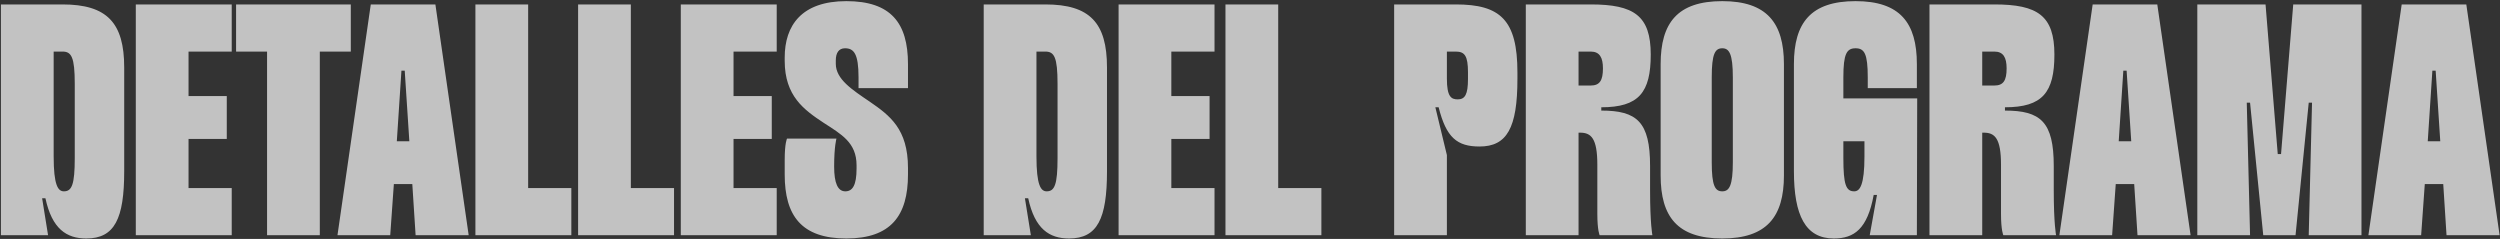 <svg xmlns="http://www.w3.org/2000/svg" width="1266" height="121" viewBox="0 0 1266 121" fill="none"><rect x="0" y="0" width="1266" height="121" fill="#333333" stroke="none"/><path opacity="0.7" d="M62.897 34.129V86.711C62.897 110.749 58.056 120.764 43.7 120.764C33.684 120.764 26.34 115.924 23.001 100.399H21.332L24.336 119.095H0.466V2.246H31.681C54.216 2.246 62.897 11.594 62.897 34.129ZM37.858 80.034V42.476C37.858 28.954 36.188 26.117 31.681 26.117H27.174V79.2C27.174 93.722 29.344 96.894 32.349 96.894C36.355 96.894 37.858 93.555 37.858 80.034ZM117.345 2.246V26.117H95.477V48.652H114.841V70.352H95.477V95.225H117.345V119.095H68.769V2.246H117.345ZM161.951 26.117V119.095H135.243V26.117H119.551V2.246H177.642V26.117H161.951ZM210.463 119.095L208.794 93.222H199.446L197.61 119.095H170.901L187.761 2.246H220.479L237.338 119.095H210.463ZM200.948 71.521H207.291L204.954 35.798H203.285L200.948 71.521ZM289.326 95.225V119.095H240.75V2.246H267.458V95.225H289.326ZM341.327 95.225V119.095H292.752V2.246H319.46V95.225H341.327ZM393.329 2.246V26.117H371.462V48.652H390.825V70.352H371.462V95.225H393.329V119.095H344.753V2.246H393.329ZM422.411 84.374C422.411 92.721 424.247 96.894 428.087 96.894C431.759 96.894 433.762 93.722 433.762 85.376V83.707C433.762 72.189 426.084 68.015 417.069 62.173C407.221 55.663 397.372 48.652 397.372 30.791V29.121C397.372 12.929 405.885 0.577 428.587 0.577C451.123 0.577 459.803 11.594 459.803 32.46V44.646H434.764V39.137C434.764 27.285 432.427 24.447 427.92 24.447C424.748 24.447 423.246 26.784 423.246 30.624V32.293C423.246 40.139 431.592 45.48 440.439 51.49C450.622 58.501 459.803 65.345 459.803 85.042V88.381C459.803 109.247 451.123 120.764 428.587 120.764C405.885 120.764 397.372 109.247 397.372 88.381V81.036C397.372 72.356 398.54 70.186 398.54 70.186H423.58C423.58 70.186 422.411 74.025 422.411 84.374ZM560.581 34.129V86.711C560.581 110.749 555.74 120.764 541.385 120.764C531.369 120.764 524.024 115.924 520.686 100.399H519.016L522.021 119.095H498.15V2.246H529.366C551.901 2.246 560.581 11.594 560.581 34.129ZM535.542 80.034V42.476C535.542 28.954 533.873 26.117 529.366 26.117H524.859V79.2C524.859 93.722 527.029 96.894 530.034 96.894C534.04 96.894 535.542 93.555 535.542 80.034ZM615.03 2.246V26.117H593.162V48.652H612.526V70.352H593.162V95.225H615.03V119.095H566.454V2.246H615.03ZM669.151 95.225V119.095H620.575V2.246H647.283V95.225H669.151ZM749.229 74.192C737.878 74.192 732.369 69.685 728.53 54.327H726.86L732.703 78.532V119.095H705.995V2.246H737.21C759.745 2.246 768.425 10.092 768.425 36.633V39.972C768.425 64.844 763.084 74.192 749.229 74.192ZM732.703 26.117V39.805C732.703 48.986 734.873 50.321 738.212 50.321C741.884 50.321 743.386 47.817 743.386 39.972V36.633C743.386 28.287 741.717 26.117 737.21 26.117H732.703ZM835.599 84.04V96.226C835.599 113.42 836.768 119.095 836.768 119.095H810.059C810.059 119.095 808.891 116.758 808.891 108.245V83.373C808.891 70.019 805.719 67.181 800.211 67.181H799.376V119.095H772.668V2.246H805.552C827.42 2.246 835.933 7.922 835.933 27.619C835.933 46.816 829.924 54.327 810.894 54.327V55.997C828.922 55.997 835.599 61.672 835.599 84.04ZM799.376 43.31H805.552C810.059 43.31 811.729 40.806 811.729 34.63C811.729 29.121 810.059 26.117 805.552 26.117H799.376V43.31ZM872.167 0.577C894.702 0.577 903.382 11.594 903.382 32.46V88.881C903.382 109.747 894.702 120.764 872.167 120.764C849.465 120.764 840.951 109.747 840.951 88.881V32.46C840.951 11.594 849.465 0.577 872.167 0.577ZM877.509 82.204V39.137C877.509 27.285 875.672 24.447 872.167 24.447C868.494 24.447 866.825 27.285 866.825 39.137V82.204C866.825 94.056 868.494 96.894 872.167 96.894C875.672 96.894 877.509 94.056 877.509 82.204ZM970.87 49.82L970.703 119.095H946.833L950.505 98.73H948.836C945.664 115.924 938.987 120.764 928.638 120.764C914.282 120.764 908.44 109.08 908.44 86.711V32.46C908.44 11.594 916.953 0.577 939.655 0.577C962.19 0.577 970.703 11.594 970.703 32.46V44.646H945.831V39.137C945.831 27.285 944.162 24.447 939.655 24.447C935.148 24.447 933.479 27.285 933.479 39.137V49.82H970.87ZM933.479 71.521V80.034C933.479 93.555 934.814 96.894 938.987 96.894C941.825 96.894 944.162 93.722 944.162 79.2V71.521H933.479ZM1040.02 84.04V96.226C1040.02 113.42 1041.19 119.095 1041.19 119.095H1014.48C1014.48 119.095 1013.31 116.758 1013.31 108.245V83.373C1013.31 70.019 1010.14 67.181 1004.63 67.181H1003.8V119.095H977.088V2.246H1009.97C1031.84 2.246 1040.35 7.922 1040.35 27.619C1040.35 46.816 1034.34 54.327 1015.31 54.327V55.997C1033.34 55.997 1040.02 61.672 1040.02 84.04ZM1003.8 43.31H1009.97C1014.48 43.31 1016.15 40.806 1016.15 34.63C1016.15 29.121 1014.48 26.117 1009.97 26.117H1003.8V43.31ZM1082.43 119.095L1080.76 93.222H1071.41L1069.58 119.095H1042.87L1059.73 2.246H1092.45L1109.31 119.095H1082.43ZM1072.92 71.521H1079.26L1076.92 35.798H1075.25L1072.92 71.521ZM1161.29 2.246H1195.85V119.095H1169.14L1170.81 51.99H1169.14L1162.46 119.095H1146.1L1139.43 51.99H1137.76L1139.43 119.095H1112.72V2.246H1147.27L1153.45 78.031H1155.12L1161.29 2.246ZM1238.92 119.095L1237.26 93.222H1227.91L1226.07 119.095H1199.36L1216.22 2.246H1248.94L1265.8 119.095H1238.92ZM1229.41 71.521H1235.75L1233.42 35.798H1231.75L1229.41 71.521Z" fill="white"></path></svg>